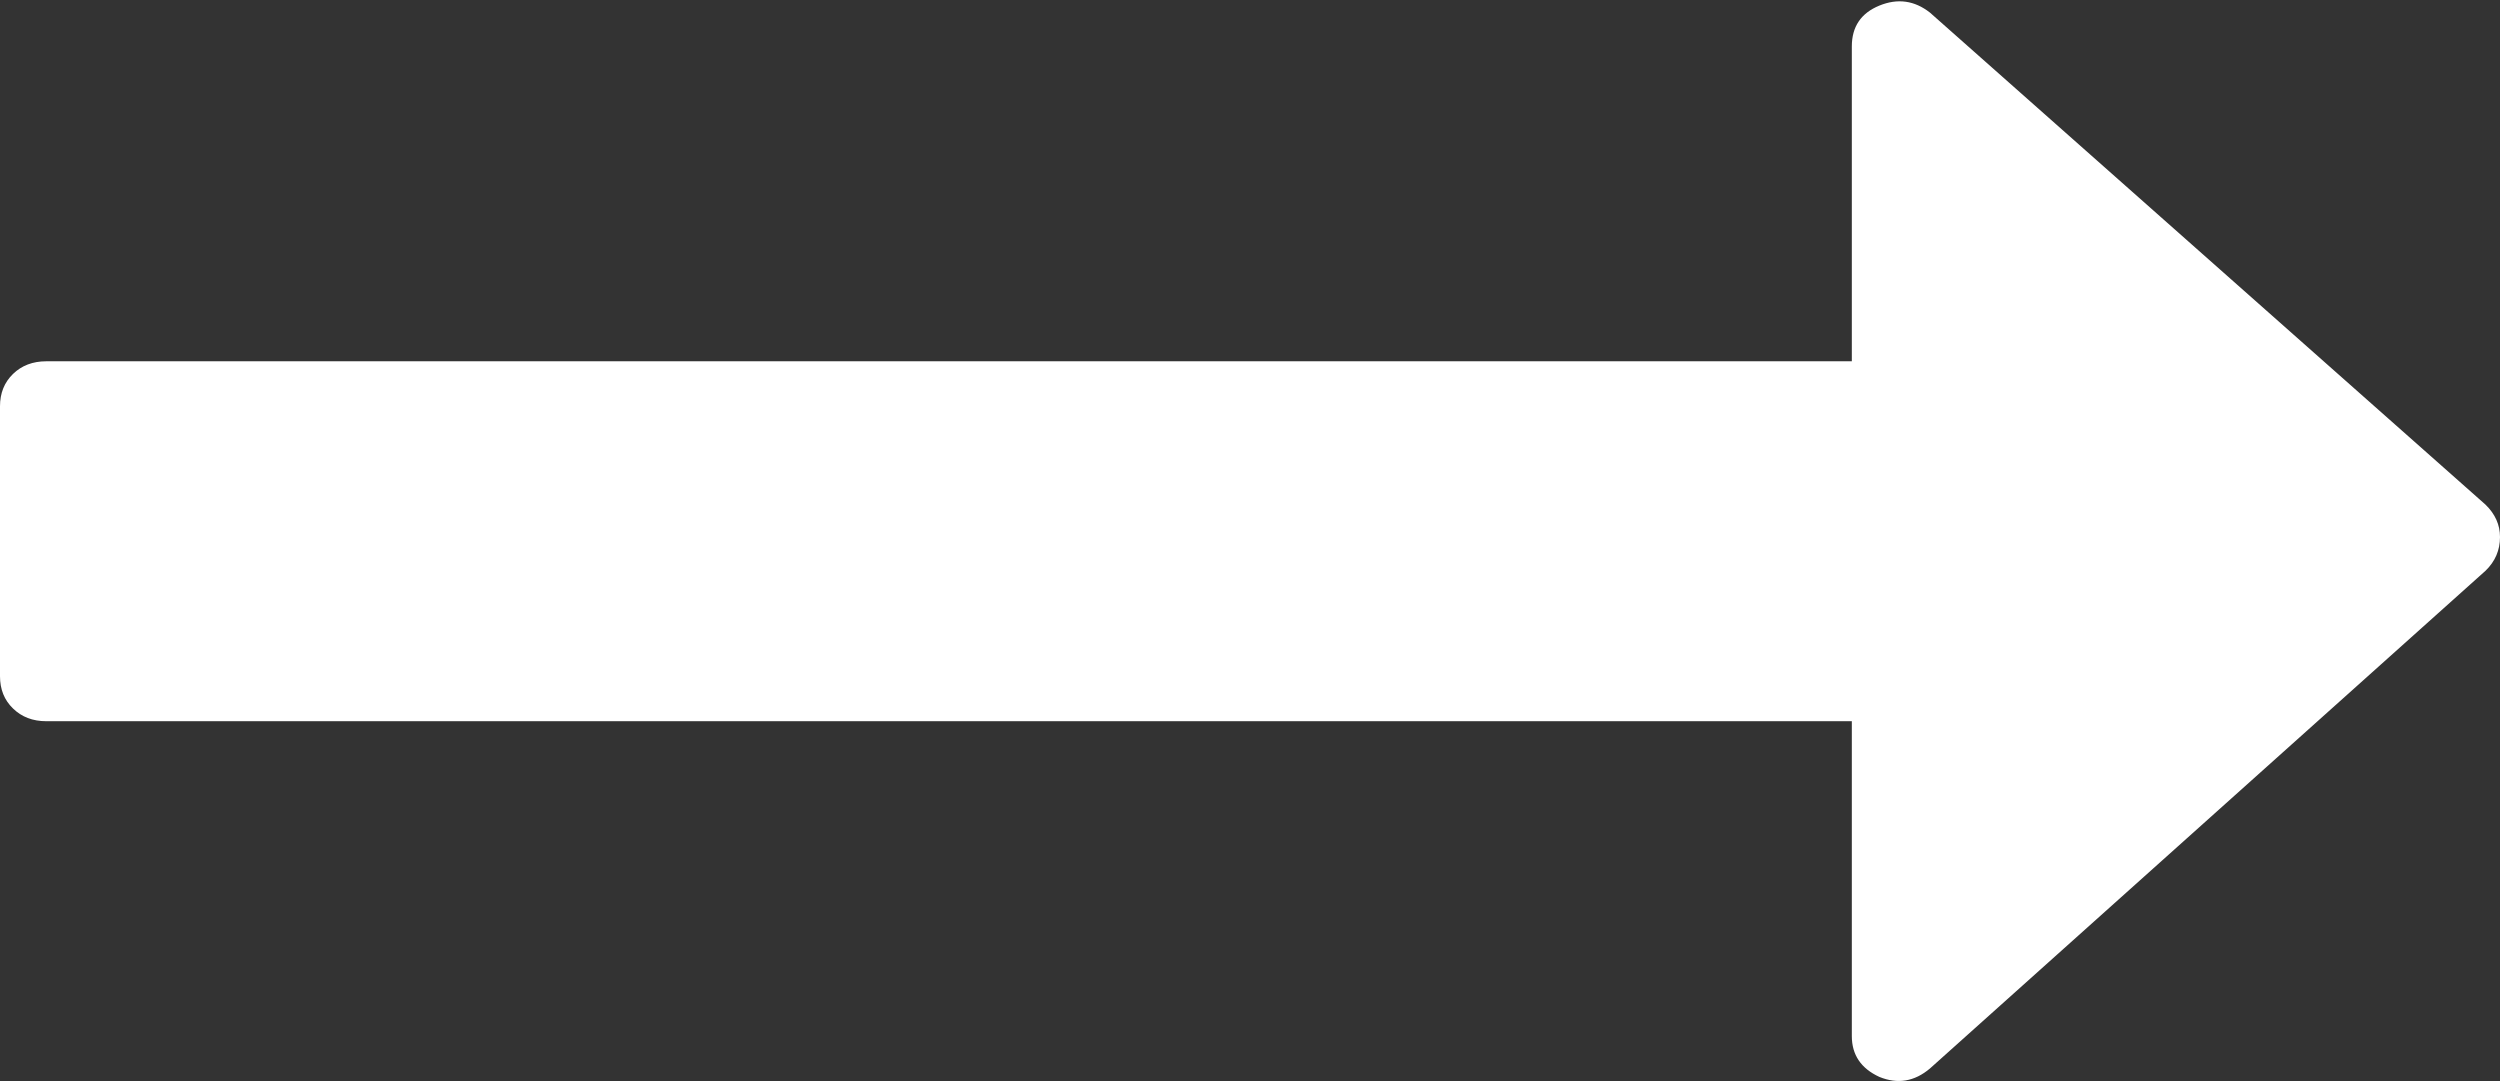 ﻿<?xml version="1.0" encoding="utf-8"?>
<svg version="1.1" xmlns:xlink="http://www.w3.org/1999/xlink" width="37px" height="16px" xmlns="http://www.w3.org/2000/svg">
  <rect width="100%" height="100%" fill="#333333" stroke="none"/>
  <g transform="matrix(1 0 0 1 -1249 -3963 )">
    <path d="M 36.786 7.469  C 36.929 7.608  37 7.768  37 7.948  C 37 8.142  36.929 8.309  36.786 8.447  L 28.564 15.813  C 28.335 16.007  28.085 16.049  27.814 15.938  C 27.543 15.813  27.407 15.612  27.407 15.334  L 27.407 10.674  L 0.685 10.674  C 0.485 10.674  0.321 10.611  0.193 10.486  C 0.064 10.362  0 10.202  0 10.008  L 0 6.013  C 0 5.819  0.064 5.659  0.193 5.534  C 0.321 5.41  0.485 5.347  0.685 5.347  L 27.407 5.347  L 27.407 0.687  C 27.407 0.395  27.543 0.194  27.814 0.083  C 28.085 -0.028  28.335 0.007  28.564 0.187  L 36.786 7.469  Z " fill-rule="nonzero" fill="#ffffff" stroke="none" transform="matrix(1 0 0 1 1249 3963 )" />
  </g>
</svg>